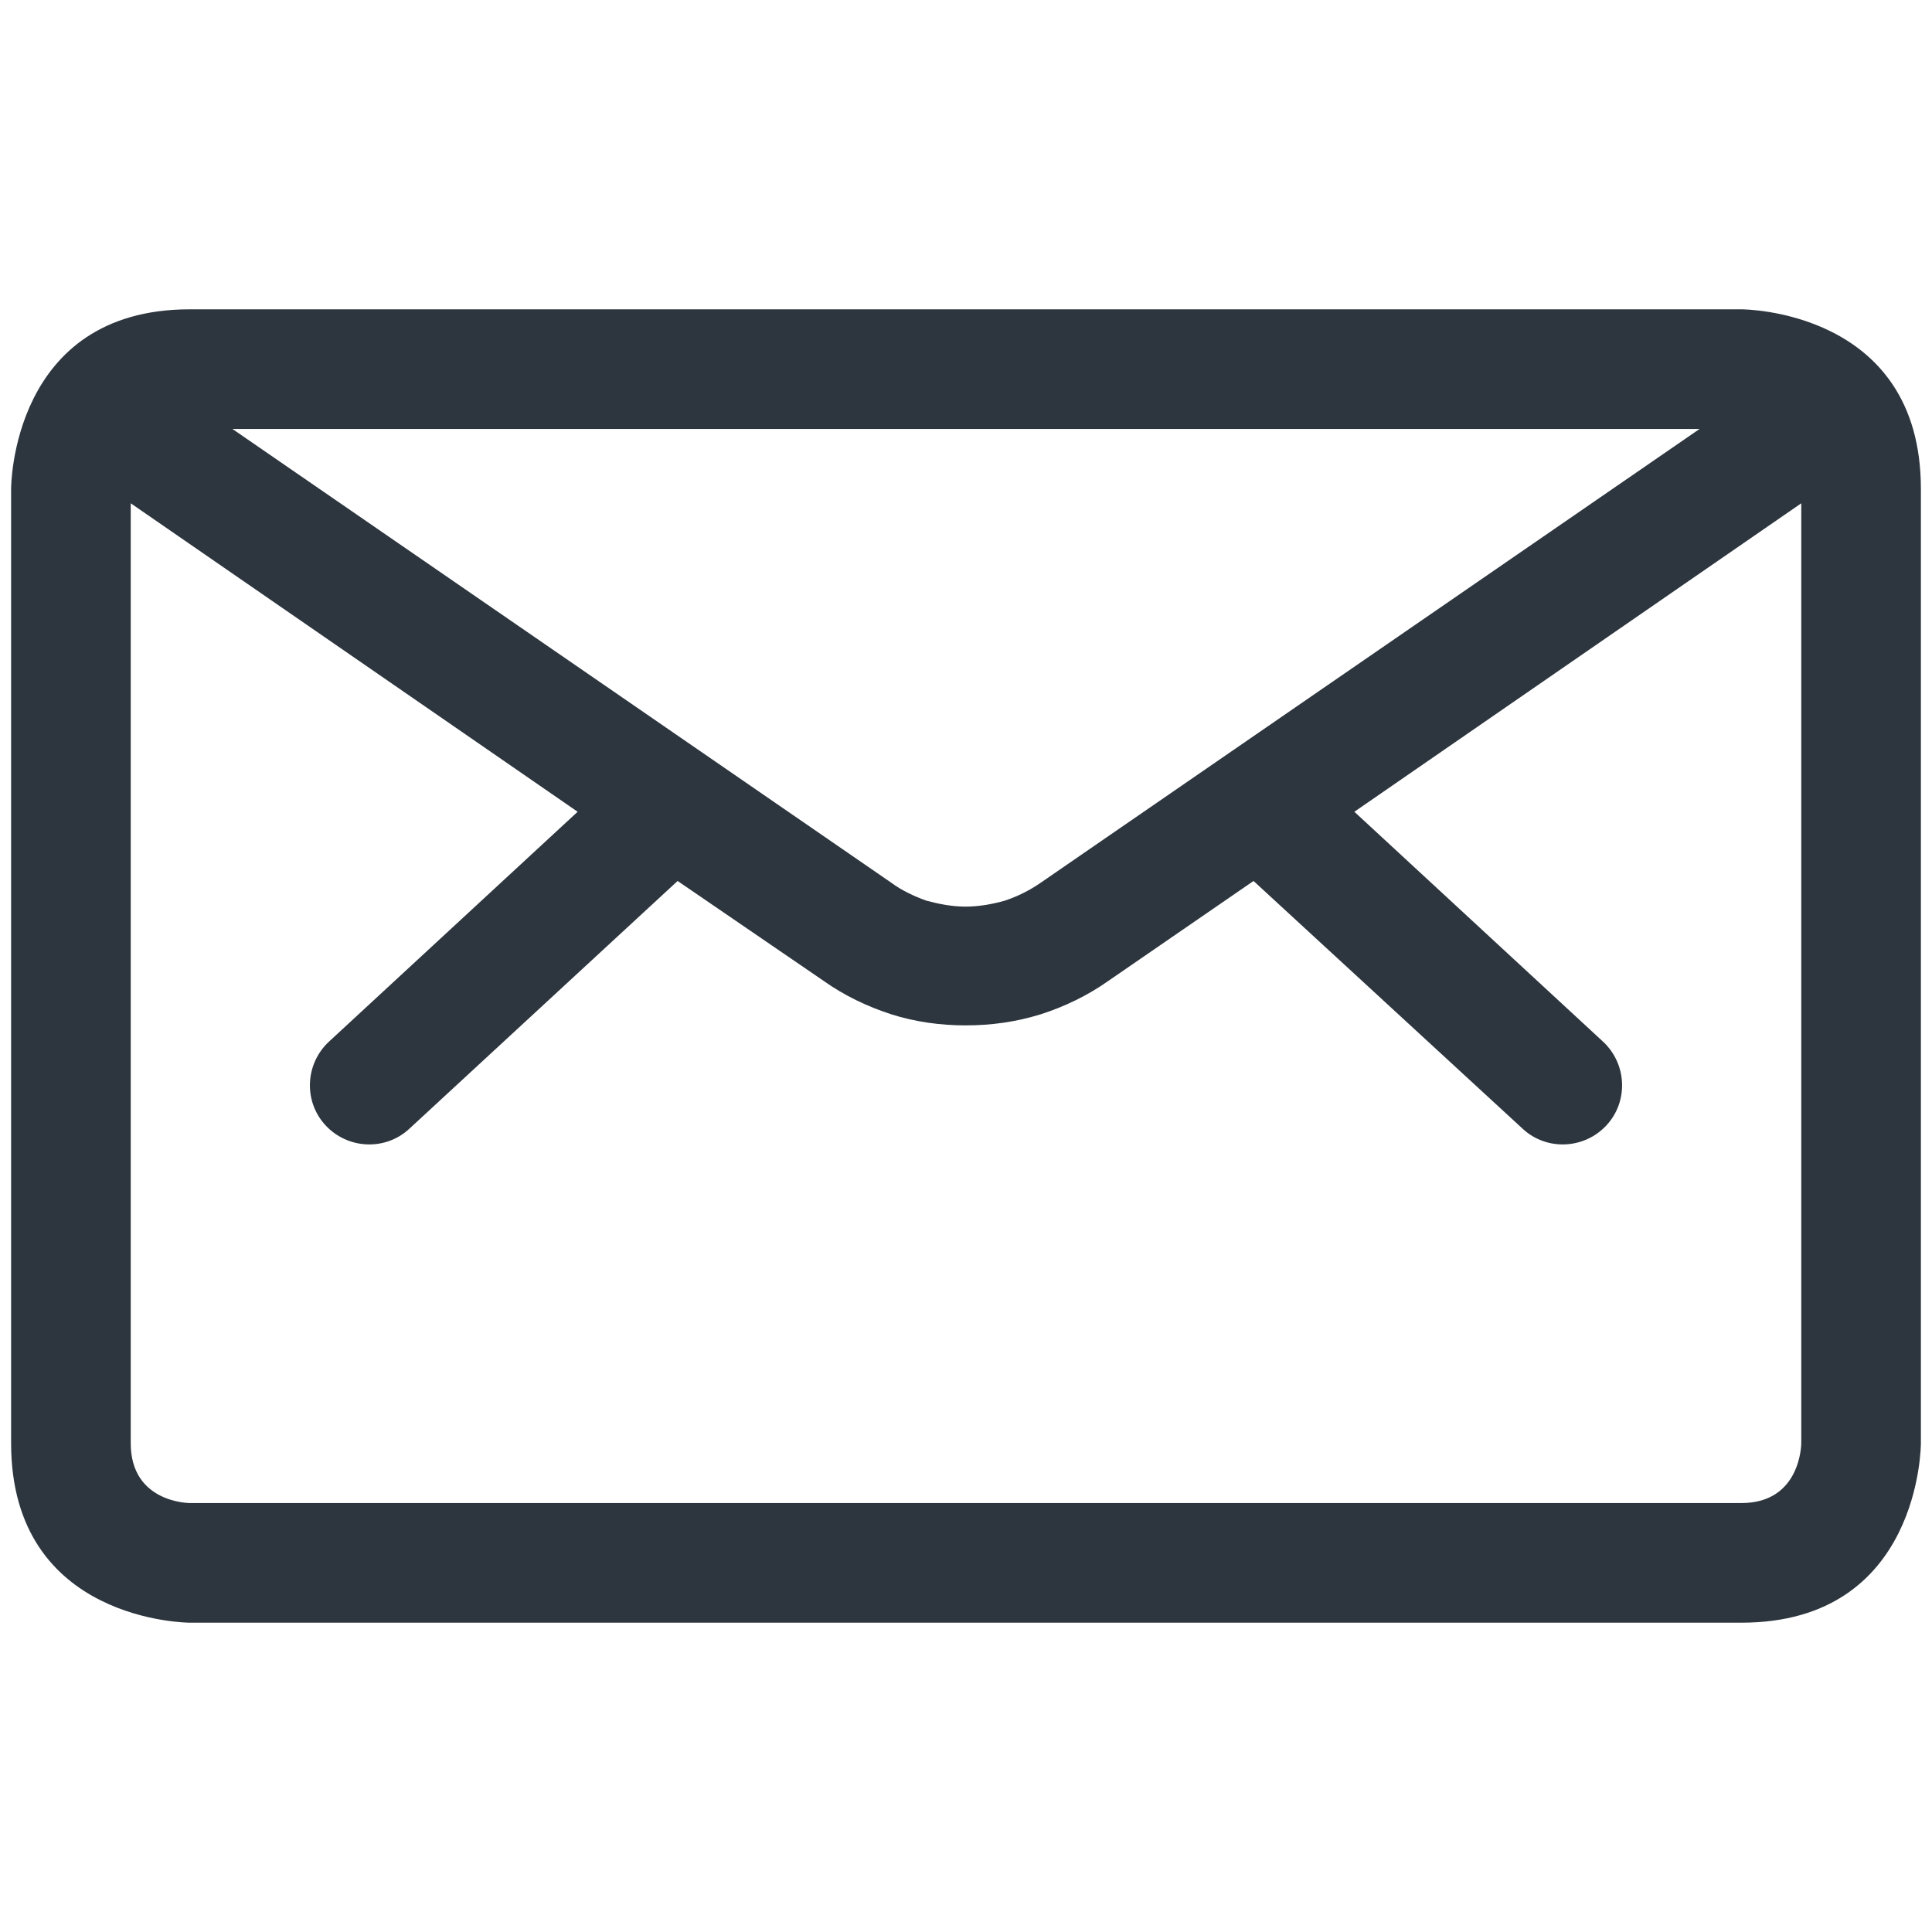 <?xml version="1.0" encoding="UTF-8"?>
<!DOCTYPE svg PUBLIC "-//W3C//DTD SVG 1.0//EN" "http://www.w3.org/TR/2001/REC-SVG-20010904/DTD/svg10.dtd">
<!-- Creator: CorelDRAW -->
<svg xmlns="http://www.w3.org/2000/svg" xml:space="preserve" width="1000px" height="1000px" version="1.0" style="shape-rendering:geometricPrecision; text-rendering:geometricPrecision; image-rendering:optimizeQuality; fill-rule:evenodd; clip-rule:evenodd"
viewBox="0 0 22.61 22.61"
 xmlns:xlink="http://www.w3.org/1999/xlink"
 xmlns:xodm="http://www.corel.com/coreldraw/odm/2003">
 <defs>
  <style type="text/css">
   <![CDATA[
    .fil1 {fill:none}
    .fil0 {fill:#2D363F;fill-rule:nonzero}
   ]]>
  </style>
 </defs>
 <g id="Слой_x0020_1">
  <g id="_2470839204912">
   <path class="fil0" d="M2.22 3.62l18.16 0c0.01,0 2.1,0 2.1,2.1l0 11.17c0,0.01 0,2.1 -2.1,2.1l-18.16 0c0,0 -2.09,0 -2.09,-2.1l0 -11.17c0,-0.01 0,-2.1 2.09,-2.1zm18.86 2.27l-5.23 3.61 2.91 2.69c0.28,0.26 0.3,0.7 0.04,0.98 -0.26,0.28 -0.7,0.3 -0.98,0.04l-3.15 -2.9 -1.7 1.17c-0.24,0.17 -0.51,0.3 -0.79,0.39 -0.29,0.09 -0.58,0.13 -0.88,0.13 -0.29,0 -0.59,-0.04 -0.87,-0.13 -0.28,-0.09 -0.55,-0.22 -0.79,-0.39l-1.71 -1.17 -3.14 2.9c-0.28,0.26 -0.72,0.24 -0.98,-0.04 -0.26,-0.28 -0.24,-0.72 0.04,-0.98l2.91 -2.69 -5.23 -3.61 0 11c0,0.7 0.69,0.7 0.69,0.7l18.16 0c0.7,0 0.7,-0.7 0.7,-0.7l0 -11zm-18.36 -0.87l7.71 5.31c0.12,0.09 0.27,0.16 0.41,0.21 0.15,0.04 0.3,0.07 0.46,0.07 0.16,0 0.32,-0.03 0.46,-0.07 0.15,-0.05 0.29,-0.12 0.42,-0.21l7.71 -5.31 -17.17 0z"/>
   <rect class="fil1" width="22.61" height="22.61"/>
  </g>
 </g>
</svg>
